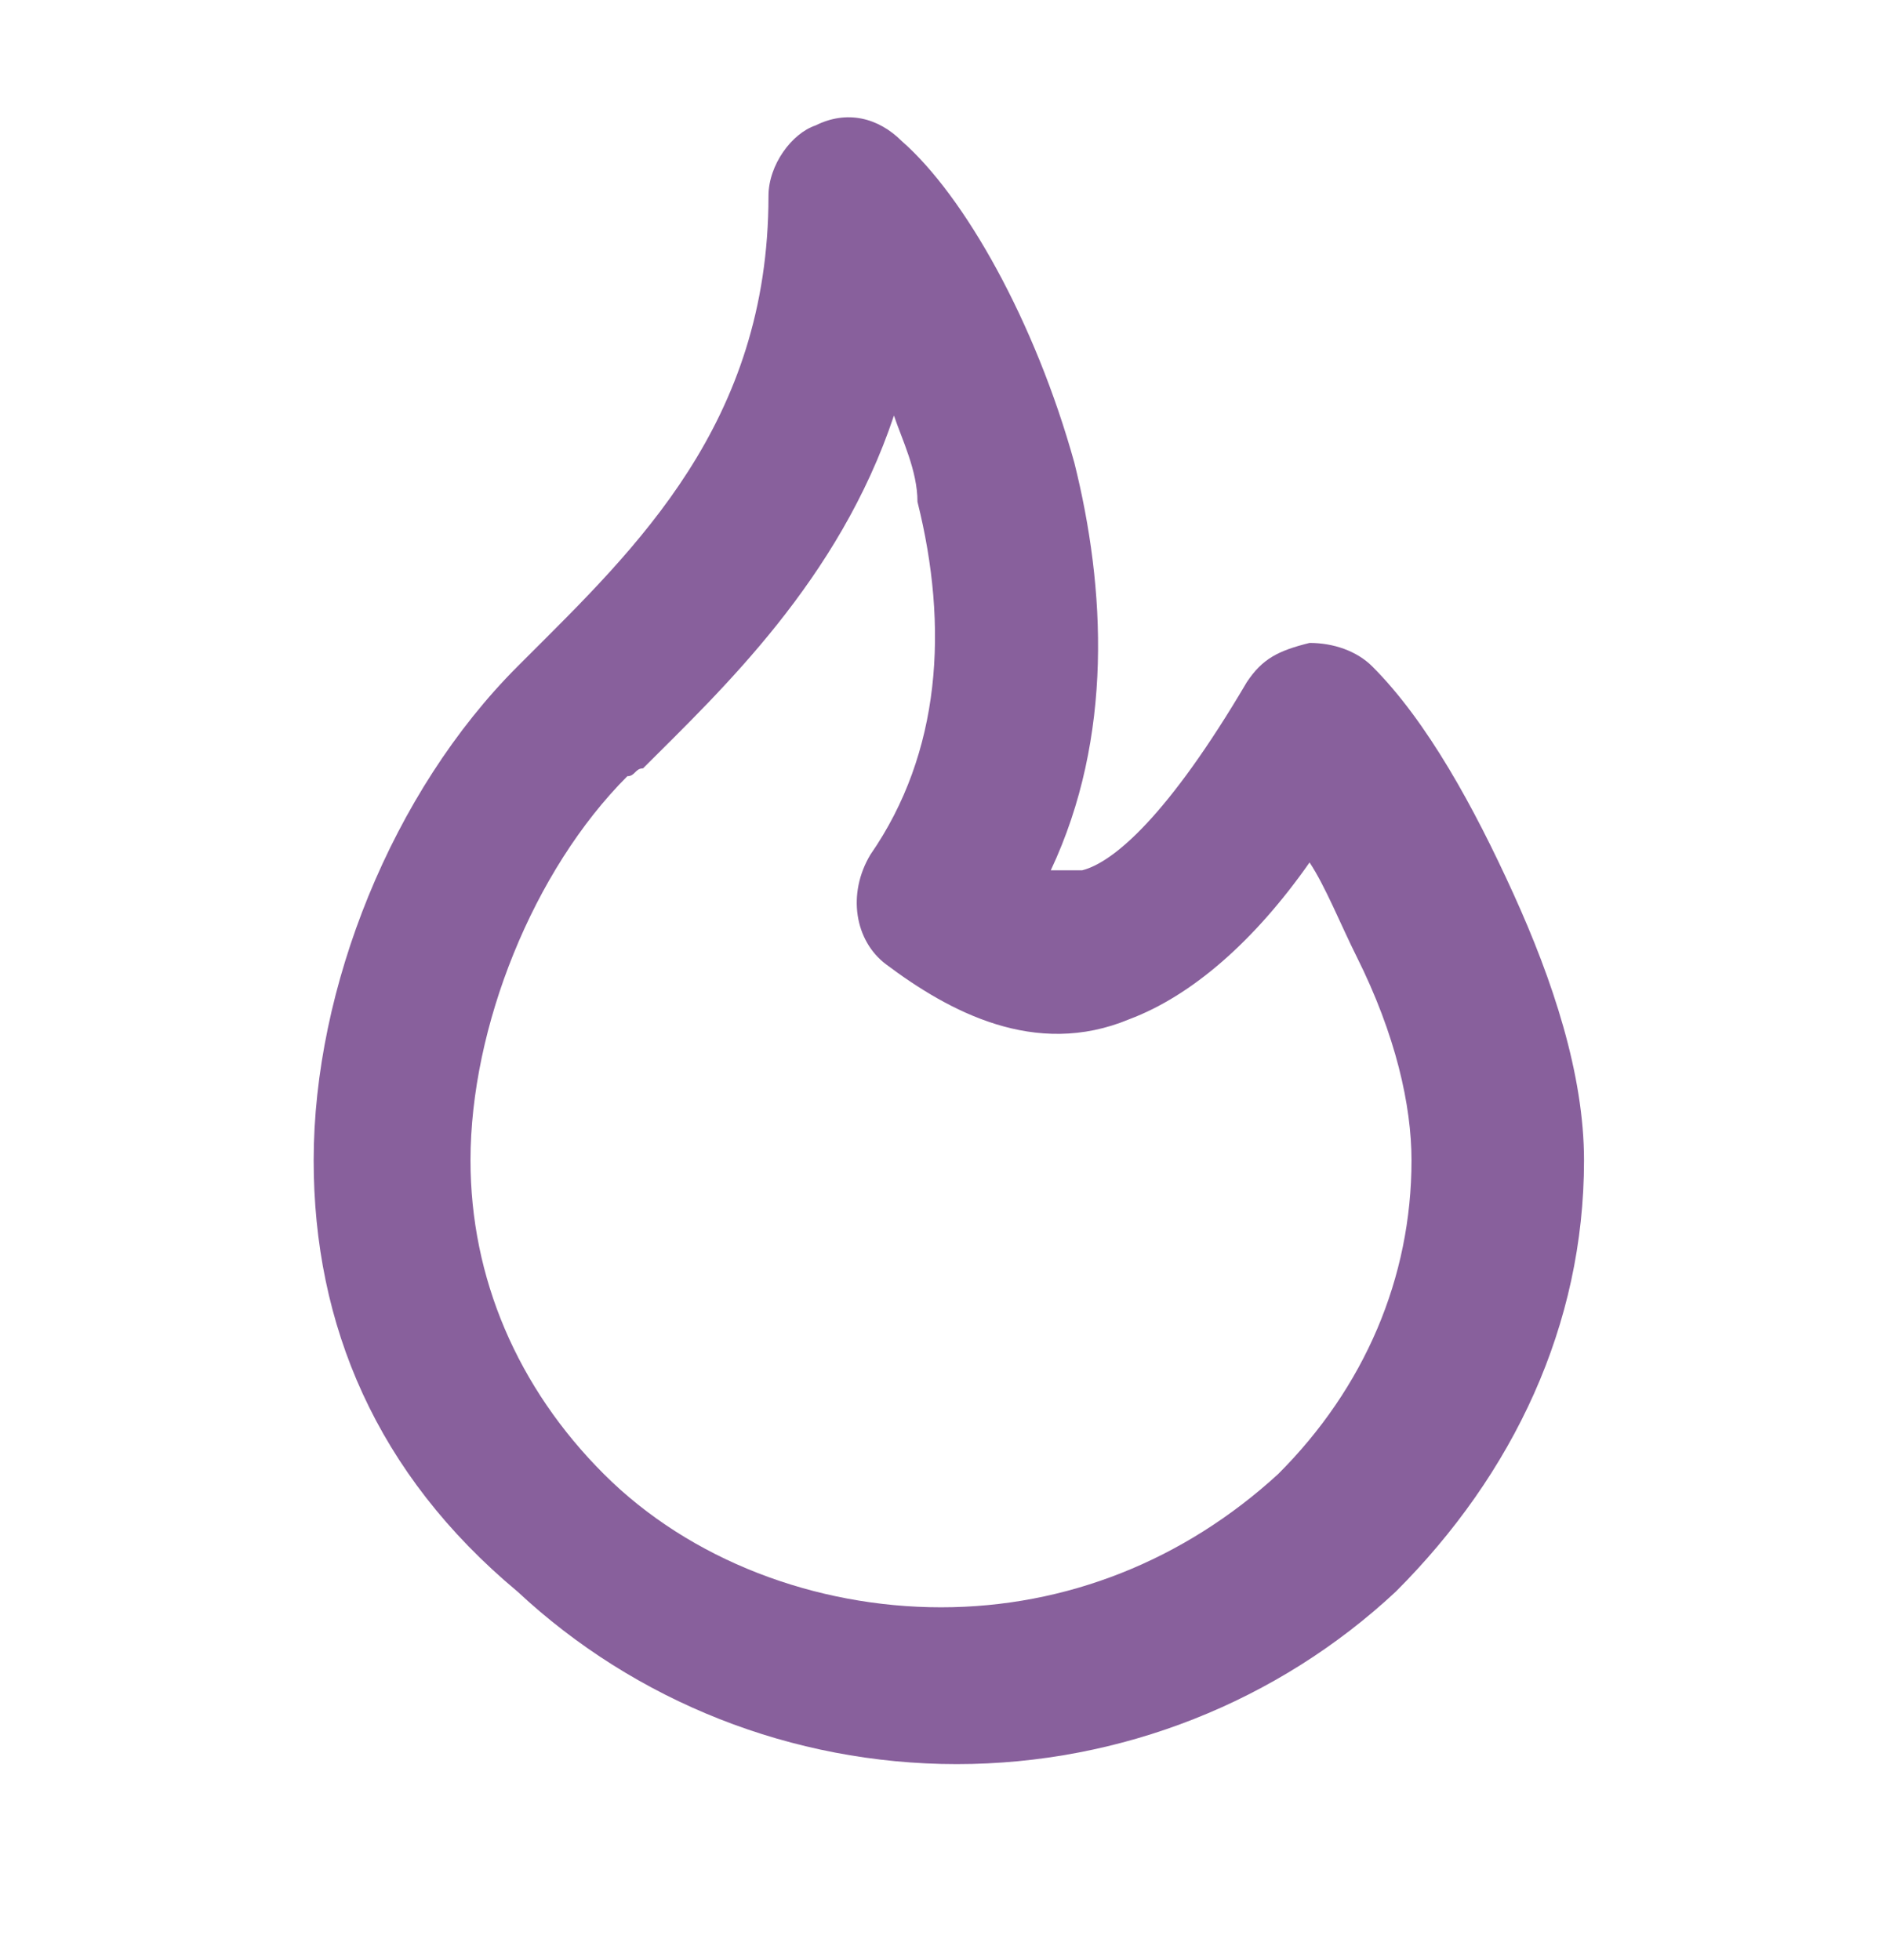 <?xml version="1.0" encoding="utf-8"?>
<!-- Generator: Adobe Illustrator 27.1.1, SVG Export Plug-In . SVG Version: 6.00 Build 0)  -->
<svg version="1.1" id="Capa_1" xmlns="http://www.w3.org/2000/svg" xmlns:xlink="http://www.w3.org/1999/xlink" x="0px" y="0px"
	 viewBox="0 0 24 25" style="enable-background:new 0 0 24 25;" xml:space="preserve">
<style type="text/css">
	.st0{fill-rule:evenodd;clip-rule:evenodd;fill:#88609C;}
</style>
<path class="st0" d="M10.4,1.6c0.4-0.2,0.8-0.1,1.1,0.2c0.8,0.7,1.7,2.3,2.2,4.1c0.4,1.6,0.5,3.5-0.3,5.2c0.1,0,0.3,0,0.4,0
	c0.4-0.1,1.1-0.7,2.1-2.4c0.2-0.3,0.4-0.4,0.8-0.5c0.3,0,0.6,0.1,0.8,0.3c0.7,0.7,1.3,1.8,1.8,2.9c0.5,1.1,0.9,2.3,0.9,3.4
	c0,2.1-0.9,4-2.4,5.5c-1.5,1.4-3.5,2.2-5.6,2.2s-4.1-0.8-5.6-2.2C4.8,18.8,4,16.9,4,14.8c0-2.2,1-4.7,2.6-6.3l0,0
	c0,0,0.1-0.1,0.1-0.1c1.4-1.4,3.1-3,3.1-5.9C9.8,2.1,10.1,1.7,10.4,1.6z M11.4,5.3c-0.7,2.1-2.2,3.5-3.2,4.5C8.1,9.8,8.1,9.9,8,9.9
	c-1.2,1.2-2,3.2-2,4.9c0,1.5,0.6,2.9,1.7,4c1.1,1.1,2.7,1.7,4.3,1.7s3.1-0.6,4.3-1.7c1.1-1.1,1.7-2.5,1.7-4c0-0.7-0.2-1.6-0.7-2.6
	c-0.2-0.4-0.4-0.9-0.6-1.2c-0.7,1-1.5,1.7-2.3,2c-1.2,0.5-2.3-0.1-3.1-0.7c-0.4-0.3-0.5-0.9-0.2-1.4c0.9-1.3,1-2.9,0.6-4.5
	C11.7,6,11.5,5.6,11.4,5.3z"/>
</svg>
